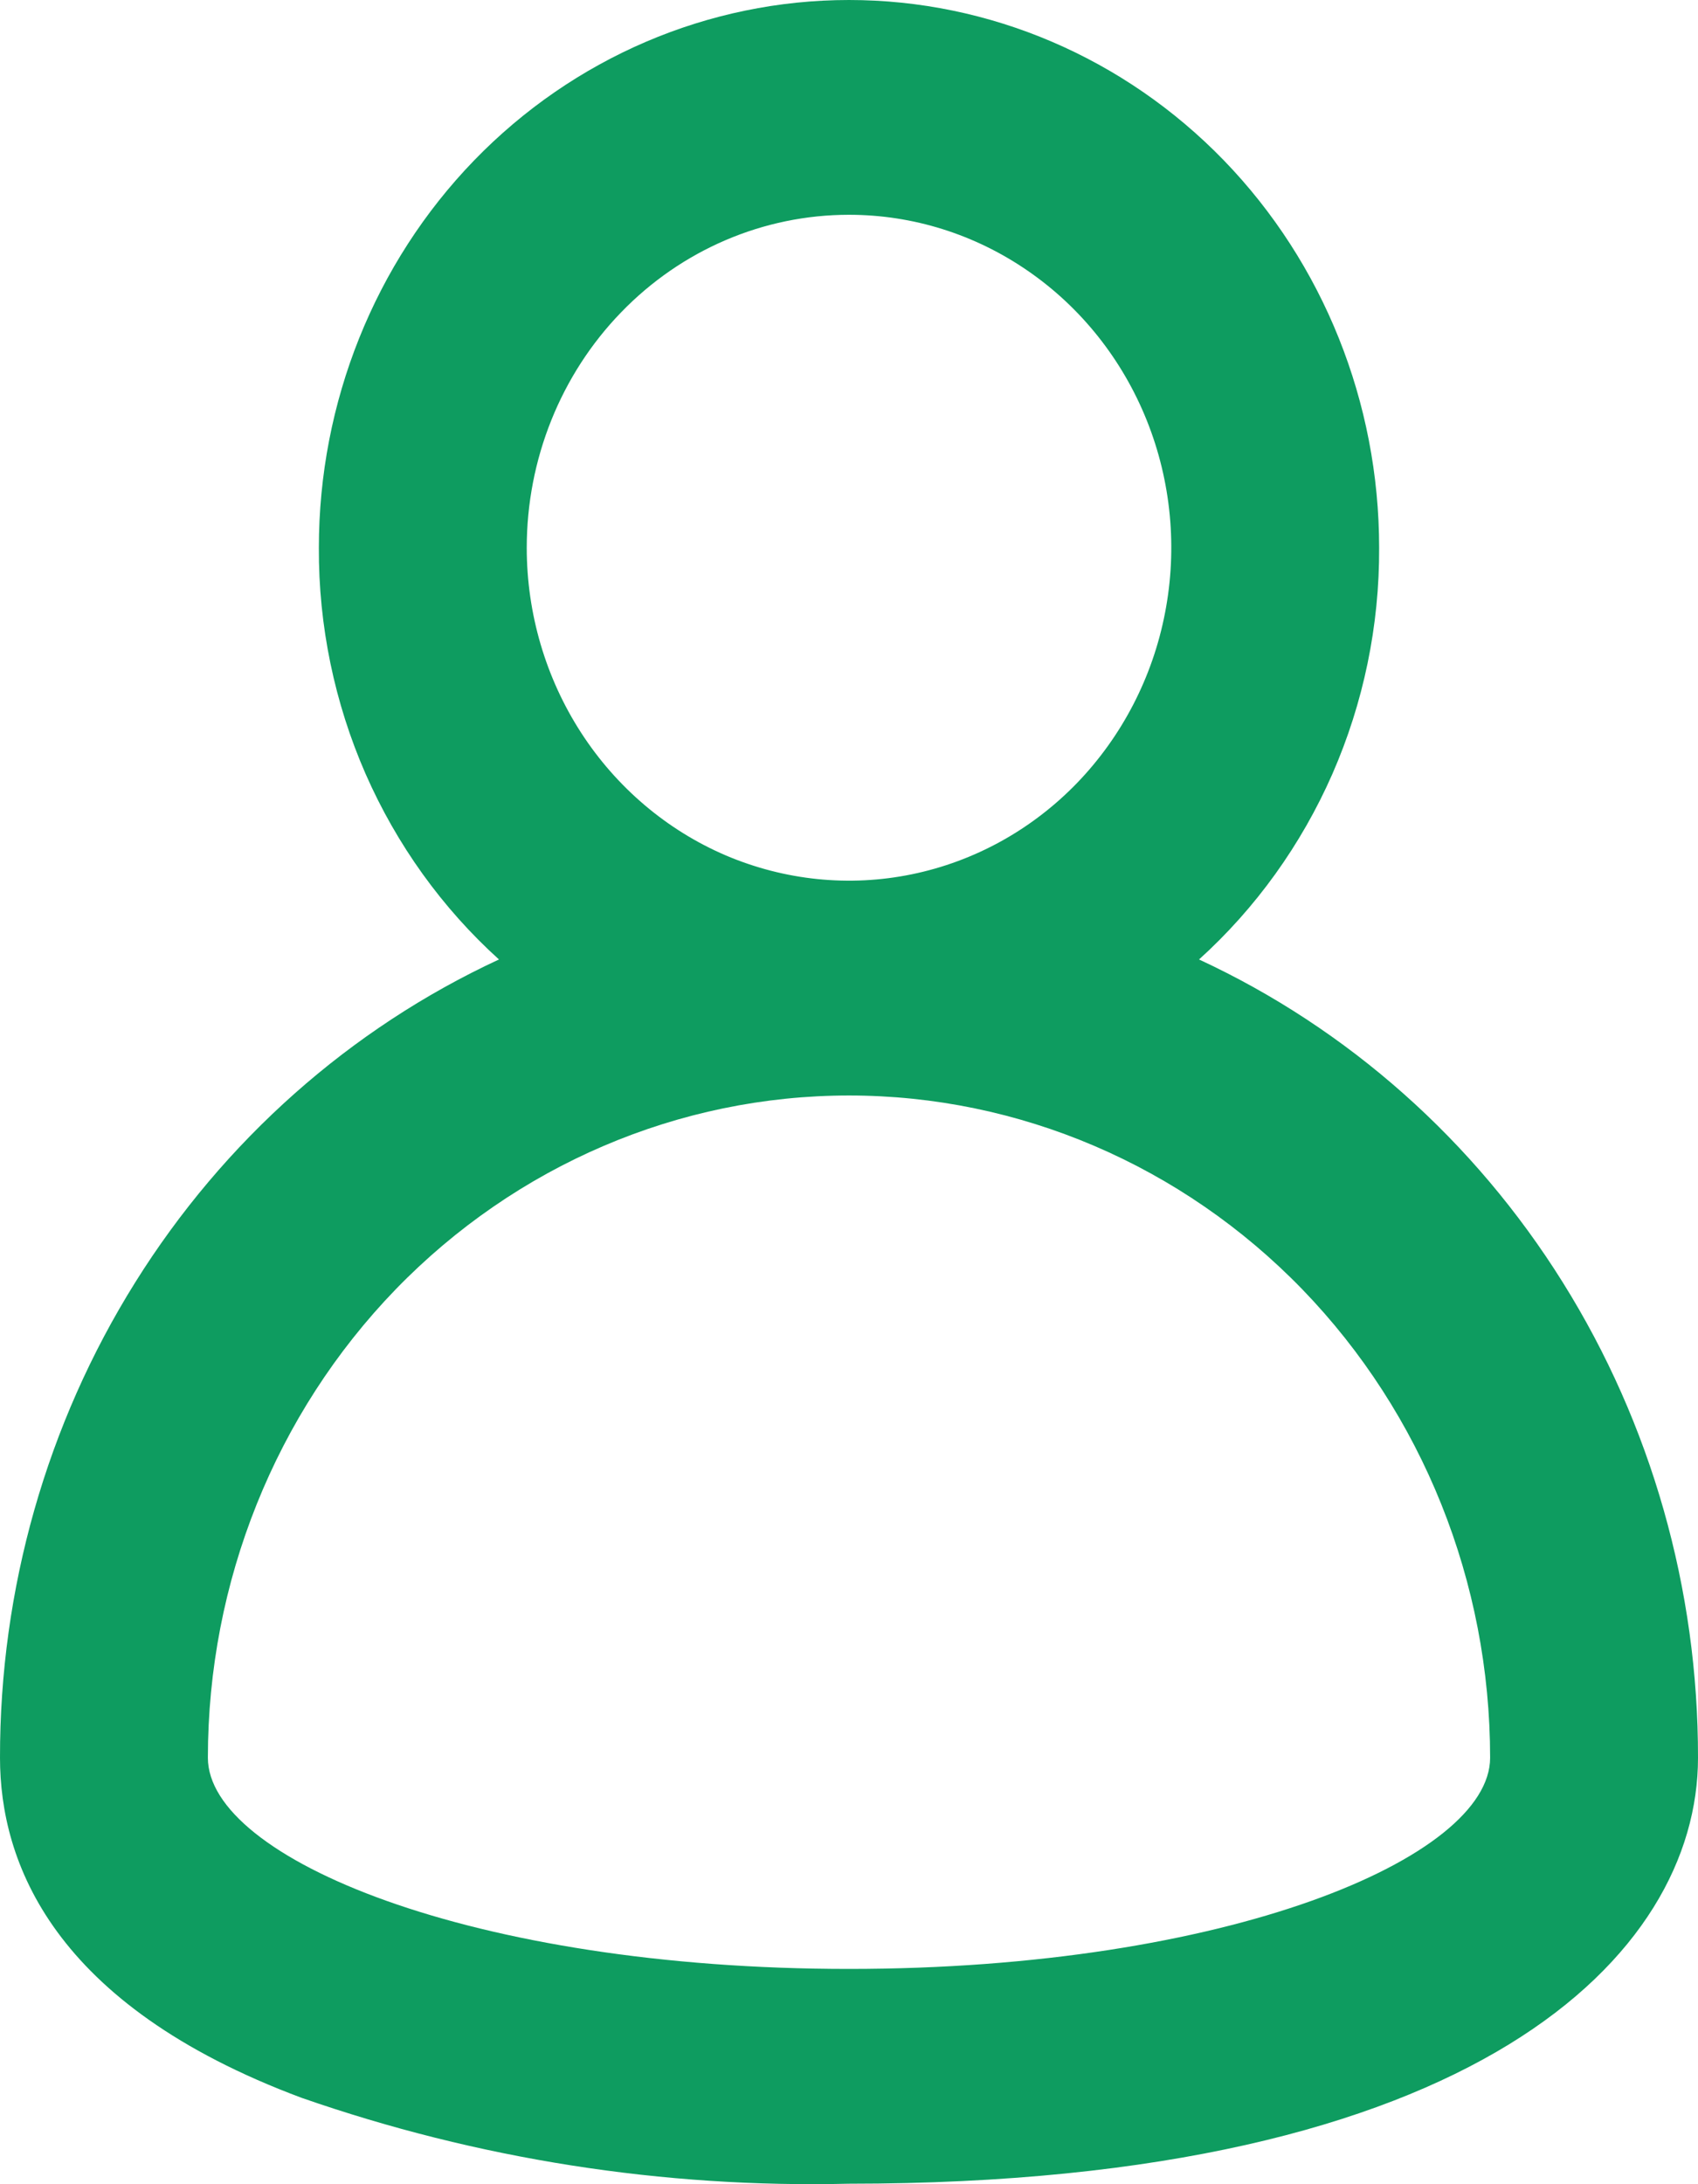 <svg width="14" height="18" viewBox="0 0 14 18" fill="none" xmlns="http://www.w3.org/2000/svg">
<path d="M9.886 7.907C10.354 7.484 10.729 6.962 10.986 6.377C11.242 5.792 11.374 5.156 11.371 4.514C11.371 3.317 10.911 2.169 10.091 1.322C9.271 0.476 8.159 0 7 0C5.841 0 4.729 0.476 3.909 1.322C3.089 2.169 2.629 3.317 2.629 4.514C2.626 5.156 2.758 5.792 3.014 6.377C3.271 6.962 3.646 7.484 4.114 7.907C2.887 8.476 1.845 9.4 1.115 10.568C0.385 11.735 -0.002 13.096 1.09808e-05 14.486C1.09808e-05 15.341 0.429 16.521 2.486 17.288C3.939 17.794 5.467 18.033 7 17.996C12.171 17.996 14 16.108 14 14.486C14.002 13.096 13.615 11.735 12.885 10.568C12.155 9.4 11.113 8.476 9.886 7.907ZM7 1.77C7.526 1.77 8.039 1.931 8.476 2.233C8.913 2.534 9.254 2.963 9.455 3.464C9.656 3.965 9.709 4.517 9.606 5.049C9.504 5.581 9.25 6.07 8.879 6.454C8.507 6.838 8.034 7.099 7.518 7.205C7.003 7.311 6.469 7.256 5.983 7.049C5.498 6.841 5.083 6.489 4.791 6.038C4.499 5.587 4.343 5.056 4.343 4.514C4.343 3.786 4.623 3.088 5.121 2.574C5.619 2.059 6.295 1.77 7 1.77ZM7 16.226C3.886 16.226 1.714 15.312 1.714 14.486C1.714 13.038 2.271 11.65 3.262 10.626C4.254 9.603 5.598 9.028 7 9.028C8.402 9.028 9.746 9.603 10.738 10.626C11.729 11.65 12.286 13.038 12.286 14.486C12.286 15.312 10.114 16.226 7 16.226Z" fill="#0E9C60"/>
</svg>
